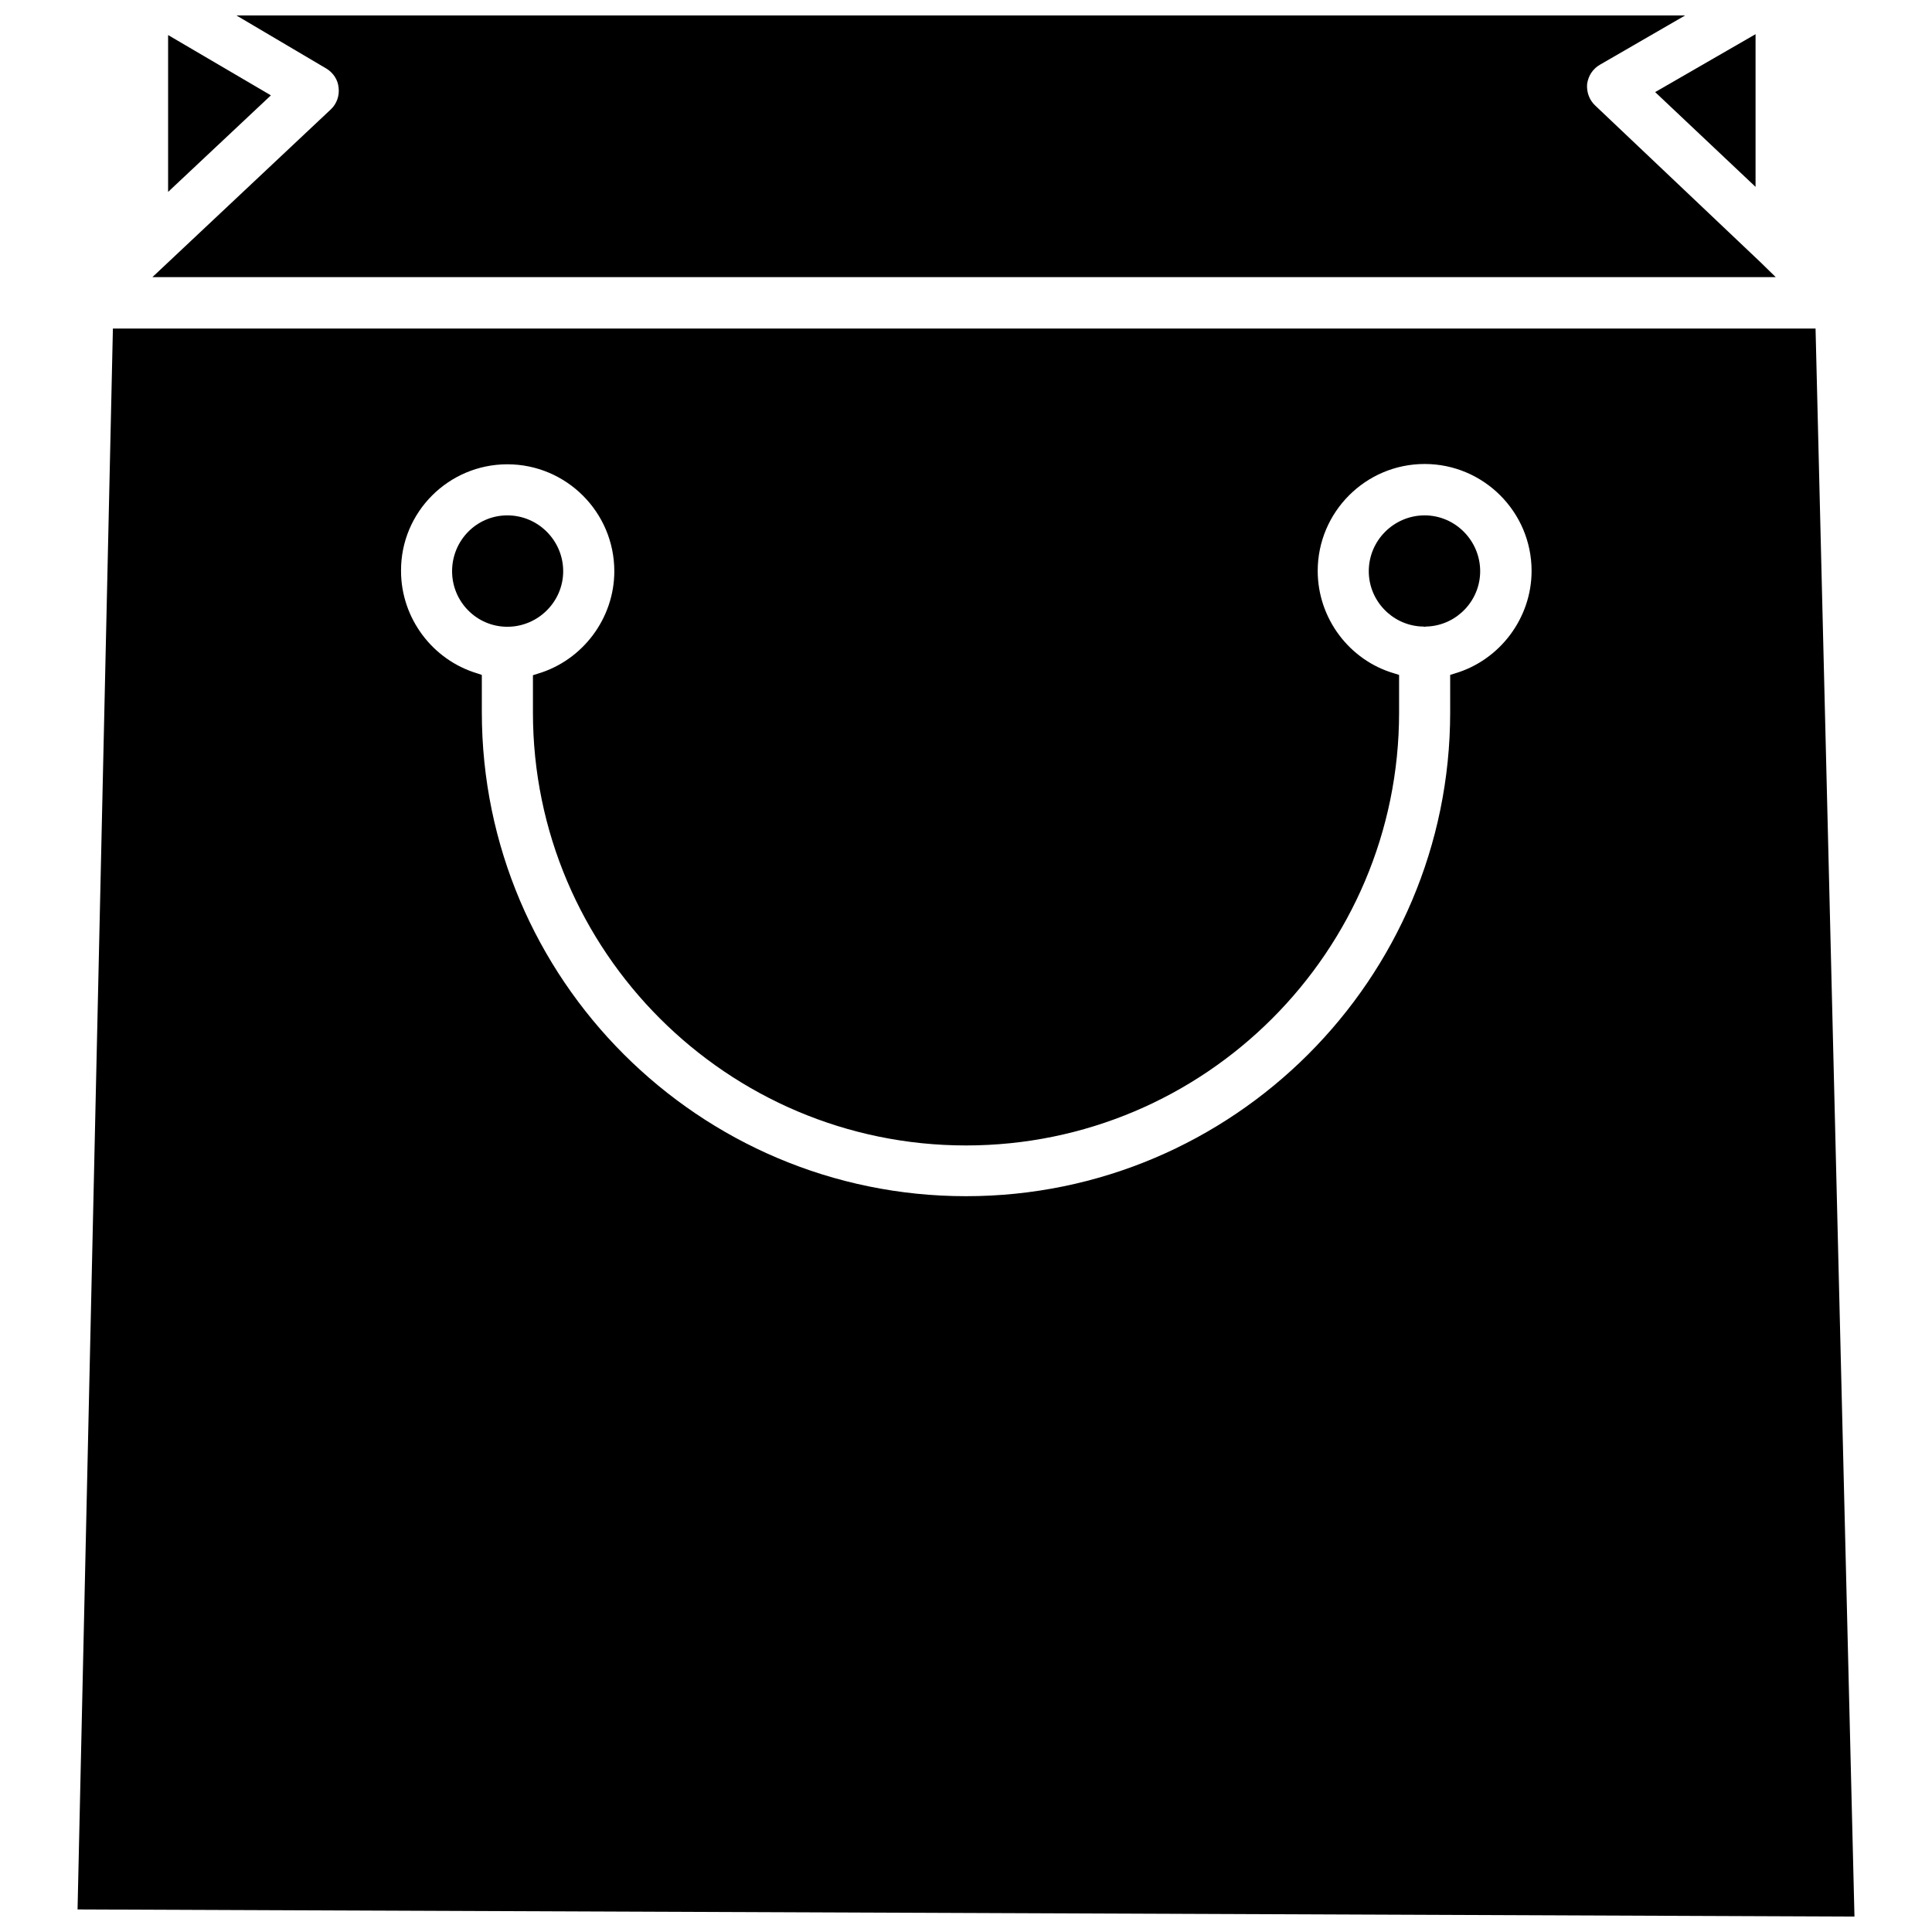 <?xml version="1.0" encoding="UTF-8"?>
<!-- The Best Svg Icon site in the world: iconSvg.co, Visit us! https://iconsvg.co -->
<svg width="800px" height="800px" version="1.1" viewBox="144 144 512 512" xmlns="http://www.w3.org/2000/svg">
 <defs>
  <clipPath id="b">
   <path d="m184 148.09h431v69.906h-431z"/>
  </clipPath>
  <clipPath id="a">
   <path d="m164 231h472v420.9h-472z"/>
  </clipPath>
 </defs>
 <g clip-path="url(#b)">
  <path d="m610.65 213.59-43.926-41.645c-1.574-1.496-2.281-3.543-2.125-5.668 0.316-2.203 1.496-4.016 3.387-5.117l22.594-13.066h-383.92l23.852 14.09c1.812 1.102 3.07 2.992 3.227 5.117 0.234 2.047-0.473 4.172-2.047 5.668l-47.309 44.477h430.21z"/>
 </g>
 <g clip-path="url(#a)">
  <path d="m625.14 231.07h-451.22l-9.367 418.95 470.9 1.887zm-346.68 35.973c15.586 0 28.34 12.676 28.34 28.34 0 12.438-8.344 23.617-20.309 27.16l-1.258 0.395v9.918c0 63.211 51.484 114.7 114.77 114.7 63.293 0 114.77-51.406 114.77-114.7v-10l-1.258-0.395c-11.965-3.465-20.309-14.641-20.309-27.16 0-15.586 12.676-28.34 28.34-28.34 15.586 0 28.34 12.676 28.34 28.34 0 12.438-8.344 23.617-20.309 27.16l-1.266 0.395v9.918c0 70.691-57.543 128.23-128.31 128.23s-128.31-57.543-128.31-128.23l-0.004-9.918-1.18-0.395c-11.887-3.543-20.23-14.641-20.23-27.16-0.078-15.582 12.594-28.258 28.18-28.258z"/>
 </g>
 <path d="m520.91 310.02c0.234 0 0.473 0.078 0.629 0.078s0.395-0.078 0.629-0.078h0.316c7.715-0.473 13.777-6.926 13.777-14.641 0-8.109-6.613-14.801-14.719-14.801-8.109 0-14.801 6.613-14.801 14.801 0 7.715 6.062 14.168 13.777 14.641z"/>
 <path d="m278.45 310.1c8.109 0 14.801-6.613 14.801-14.719 0-8.109-6.613-14.801-14.801-14.801-8.109 0-14.641 6.613-14.641 14.801 0 8.105 6.535 14.719 14.641 14.719z"/>
 <path d="m188.55 153.29v41.566l27.238-25.586z"/>
 <path d="m609.24 193.52v-40.461l-26.609 15.348z"/>
</svg>
